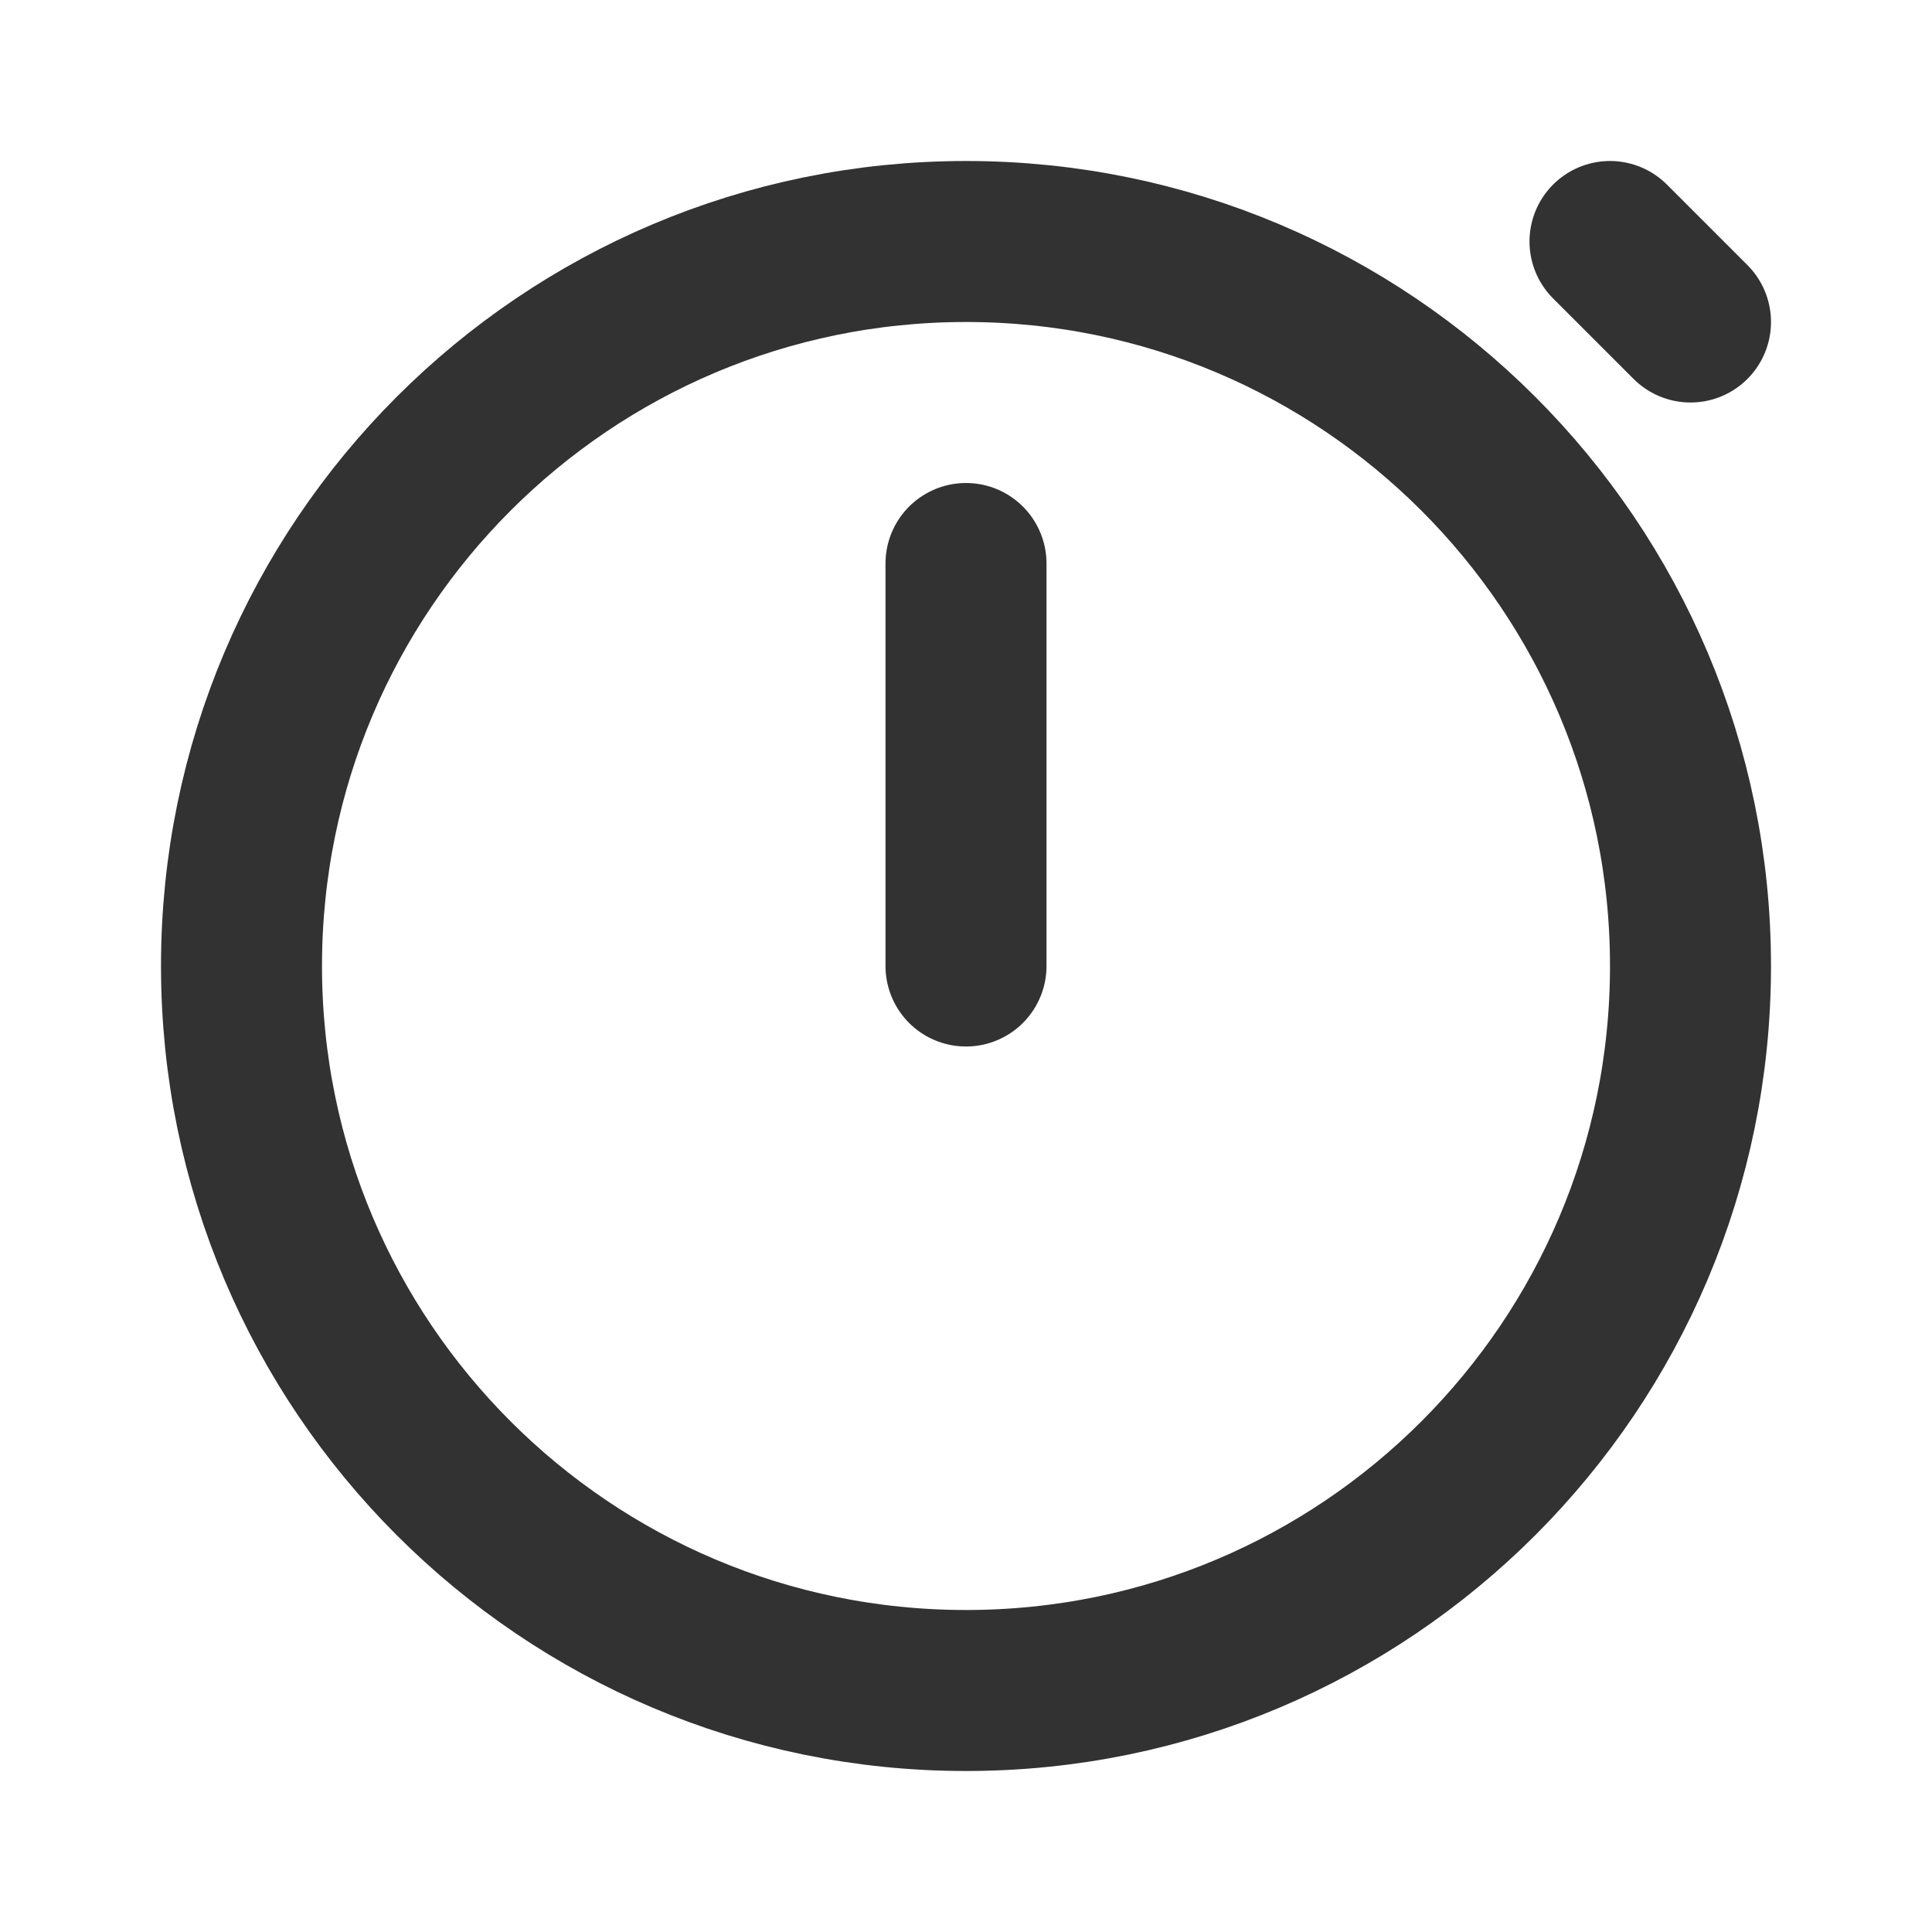 <?xml version="1.0" encoding="utf-8"?><!-- Скачано с сайта svg4.ru / Downloaded from svg4.ru -->
<svg width="800px" height="800px" viewBox="0 0 24 24" fill="none" xmlns="http://www.w3.org/2000/svg">
<path d="M21 12C21 16.971 16.971 21 12 21C7.029 21 3 16.971 3 12C3 7.029 7.029 3 12 3C16.971 3 21 7.029 21 12Z" stroke="#323232" stroke-width="2"/>
<path d="M12 7L12 12" stroke="#323232" stroke-width="2" stroke-linecap="round" stroke-linejoin="round"/>
<path d="M21 4L20 3" stroke="#323232" stroke-width="2" stroke-linecap="round" stroke-linejoin="round"/>
</svg>